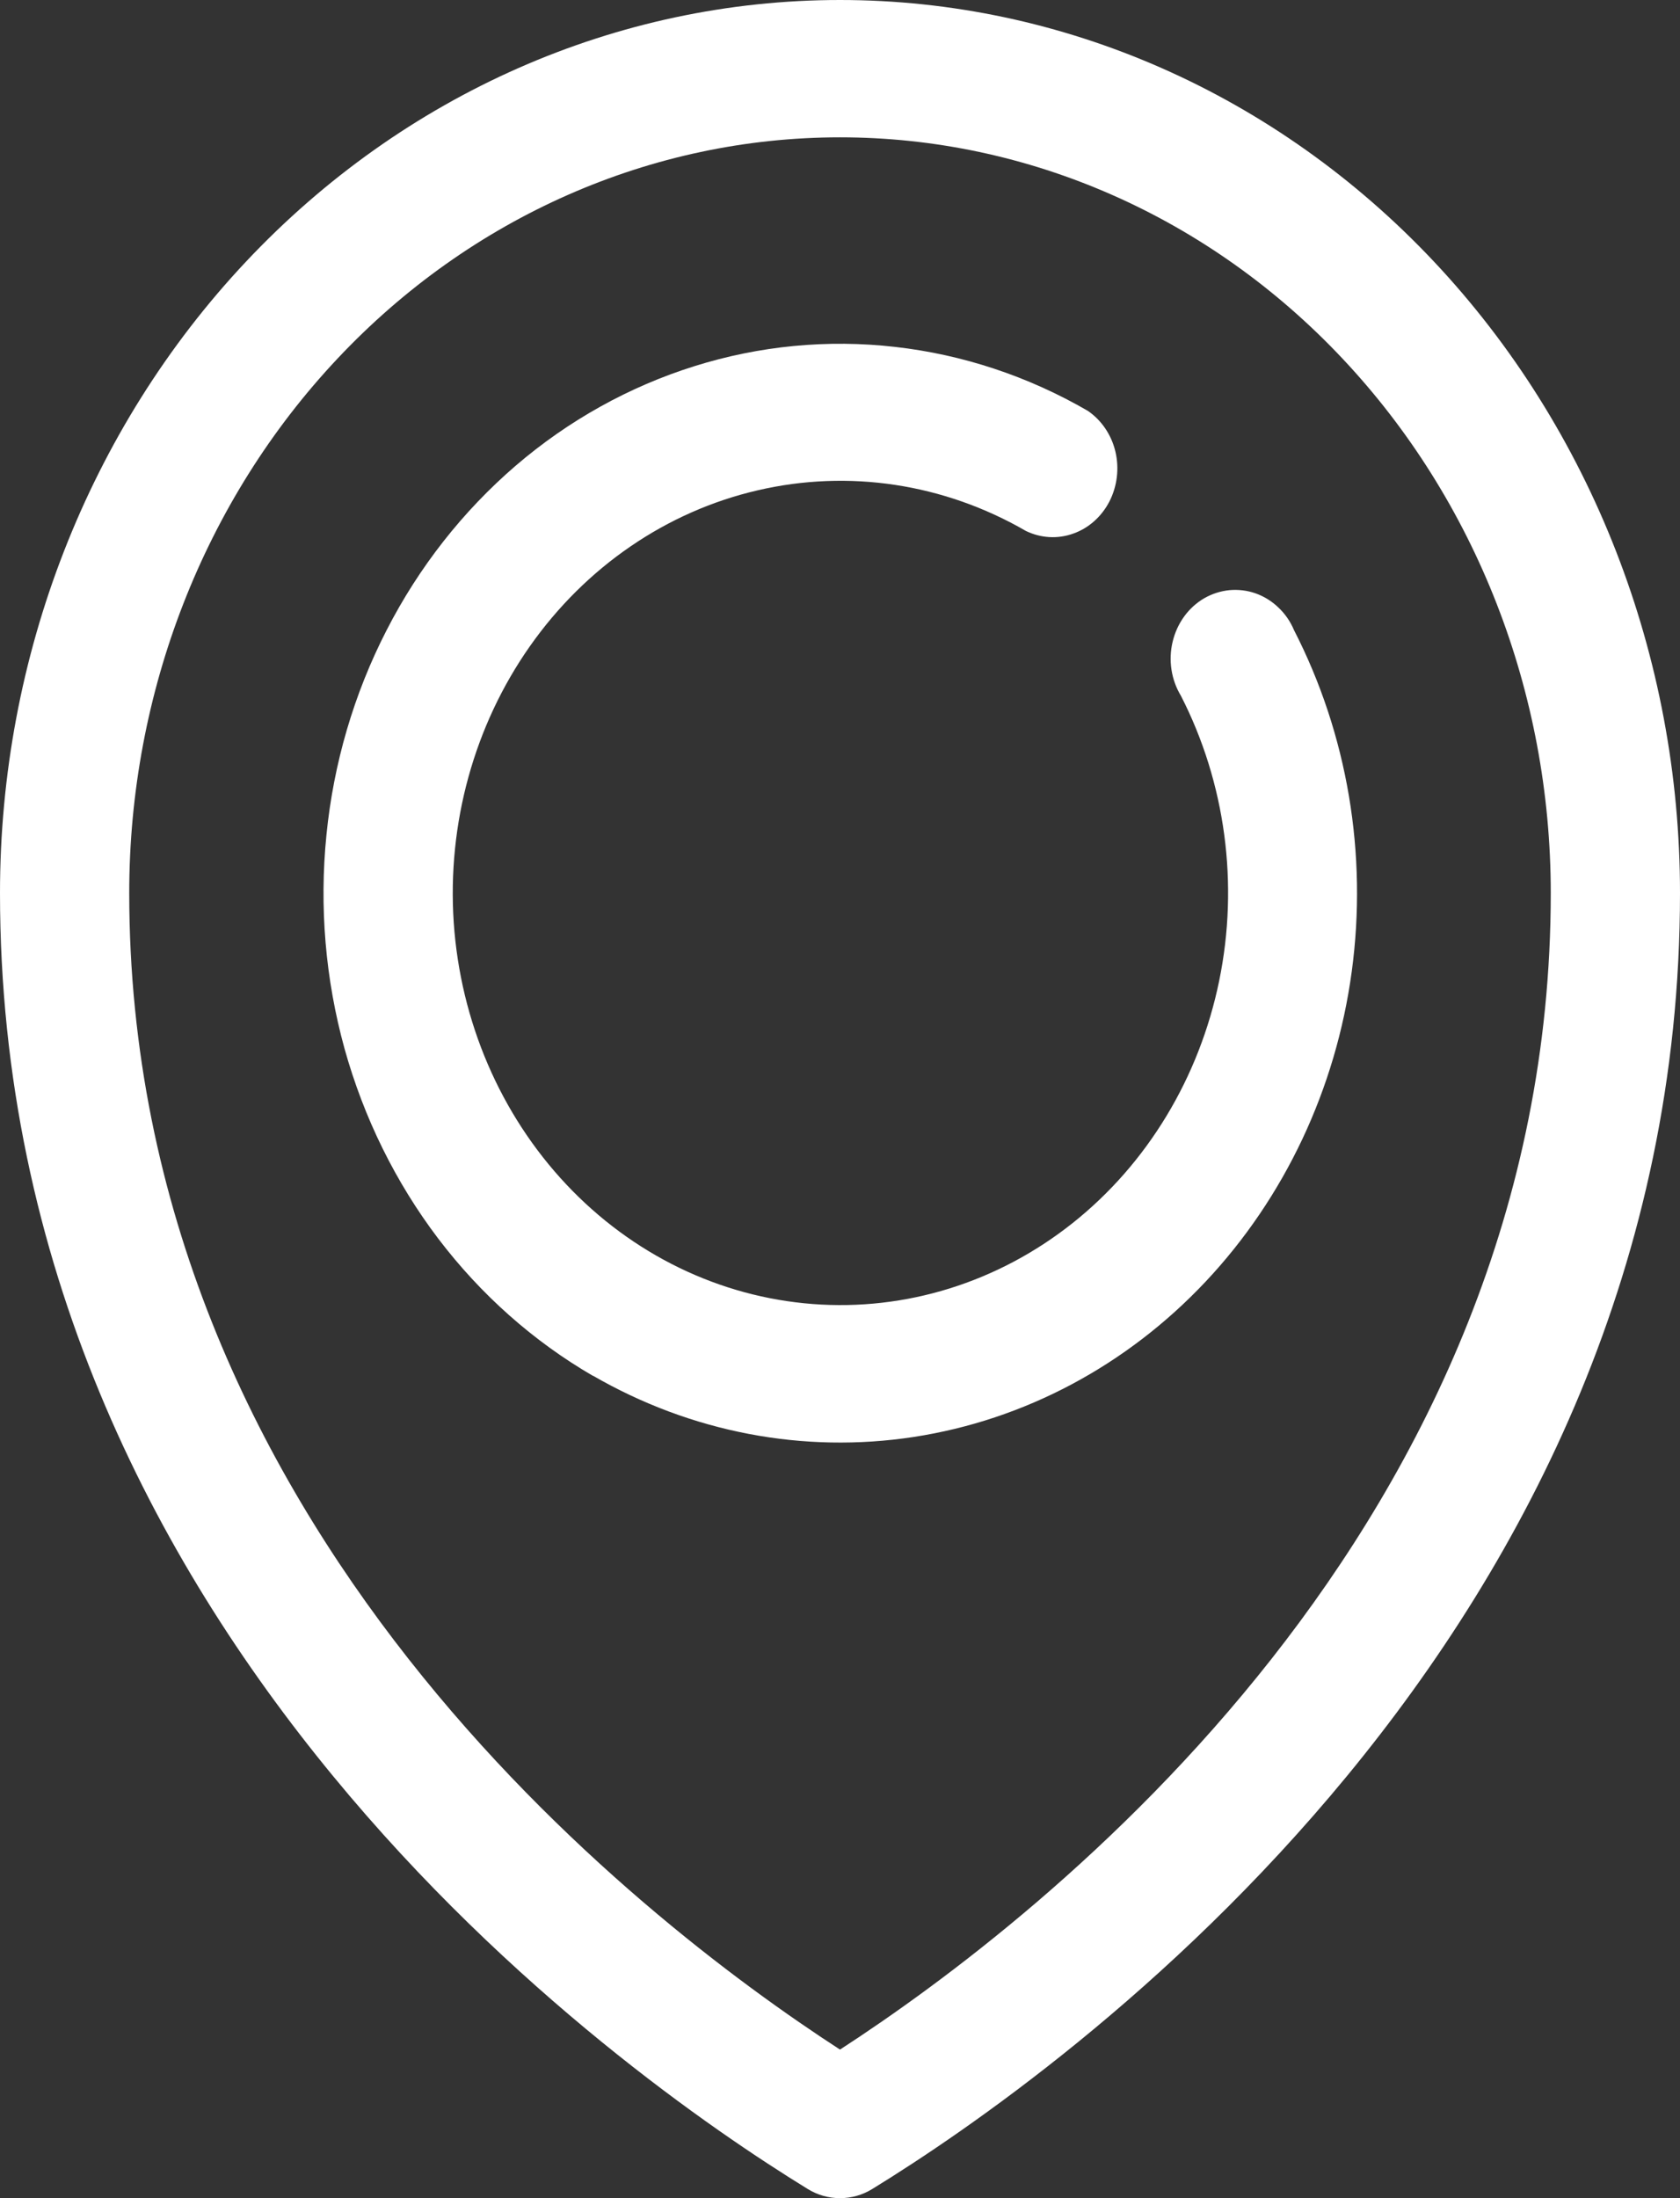 <svg width="13" height="17" viewBox="0 0 13 17" fill="none" xmlns="http://www.w3.org/2000/svg">
<rect x="0" y="0" width="13" height="17" fill="#333333" stroke="none"/>
<g clip-path="url(#clip0_103_445)">
<path d="M4.586 10.638C5.345 11.077 6.216 11.244 7.071 11.113C7.926 10.982 8.718 10.561 9.329 9.912C9.94 9.263 10.337 8.422 10.46 7.513C10.583 6.605 10.427 5.679 10.013 4.873C9.985 4.806 9.944 4.747 9.892 4.698C9.841 4.649 9.781 4.612 9.716 4.589C9.651 4.566 9.582 4.558 9.514 4.564C9.445 4.571 9.379 4.592 9.318 4.627C9.258 4.662 9.205 4.71 9.163 4.768C9.121 4.826 9.091 4.892 9.074 4.963C9.057 5.033 9.054 5.107 9.065 5.179C9.076 5.251 9.101 5.32 9.138 5.381C9.483 6.054 9.588 6.837 9.434 7.586C9.28 8.335 8.878 9 8.3 9.459C7.722 9.918 7.008 10.14 6.289 10.085C5.569 10.03 4.892 9.702 4.382 9.16C3.872 8.618 3.563 7.899 3.511 7.134C3.46 6.37 3.669 5.611 4.101 4.997C4.533 4.383 5.158 3.955 5.863 3.792C6.568 3.628 7.305 3.74 7.938 4.106C8.053 4.162 8.184 4.17 8.304 4.127C8.424 4.085 8.524 3.996 8.585 3.878C8.645 3.76 8.662 3.623 8.631 3.492C8.6 3.362 8.523 3.249 8.417 3.177C7.956 2.91 7.449 2.742 6.927 2.683C6.405 2.623 5.877 2.674 5.373 2.832C4.869 2.99 4.399 3.251 3.99 3.602C3.582 3.953 3.242 4.385 2.991 4.875C2.739 5.365 2.581 5.903 2.526 6.458C2.47 7.013 2.518 7.574 2.666 8.11C2.815 8.645 3.061 9.144 3.391 9.579C3.721 10.013 4.128 10.374 4.589 10.641L4.586 10.638Z" fill="white"/>
<path d="M6.5 0C8.224 0 9.877 0.728 11.096 2.023C12.315 3.318 13 5.075 13 6.906C13 12.648 8.216 16.029 6.75 16.929C6.674 16.976 6.588 17 6.5 17C6.412 17 6.326 16.976 6.25 16.929C5.517 16.479 3.954 15.409 2.575 13.733C1.196 12.058 0 9.778 0 6.906C0 5.075 0.685 3.318 1.904 2.023C3.123 0.728 4.776 0 6.5 0ZM6.5 15.851C8.071 14.832 12 11.794 12 6.906C12 5.356 11.421 3.87 10.389 2.774C9.358 1.678 7.959 1.062 6.5 1.062C5.041 1.062 3.642 1.678 2.611 2.774C1.579 3.87 1 5.356 1 6.906C1 11.794 4.929 14.832 6.5 15.851Z" fill="white"/>
</g>
<defs>
<clipPath id="clip0_103_445">
<rect width="13" height="17" fill="white" transform="matrix(-1 0 0 1 13 0)"/>
</clipPath>
</defs>
</svg>
